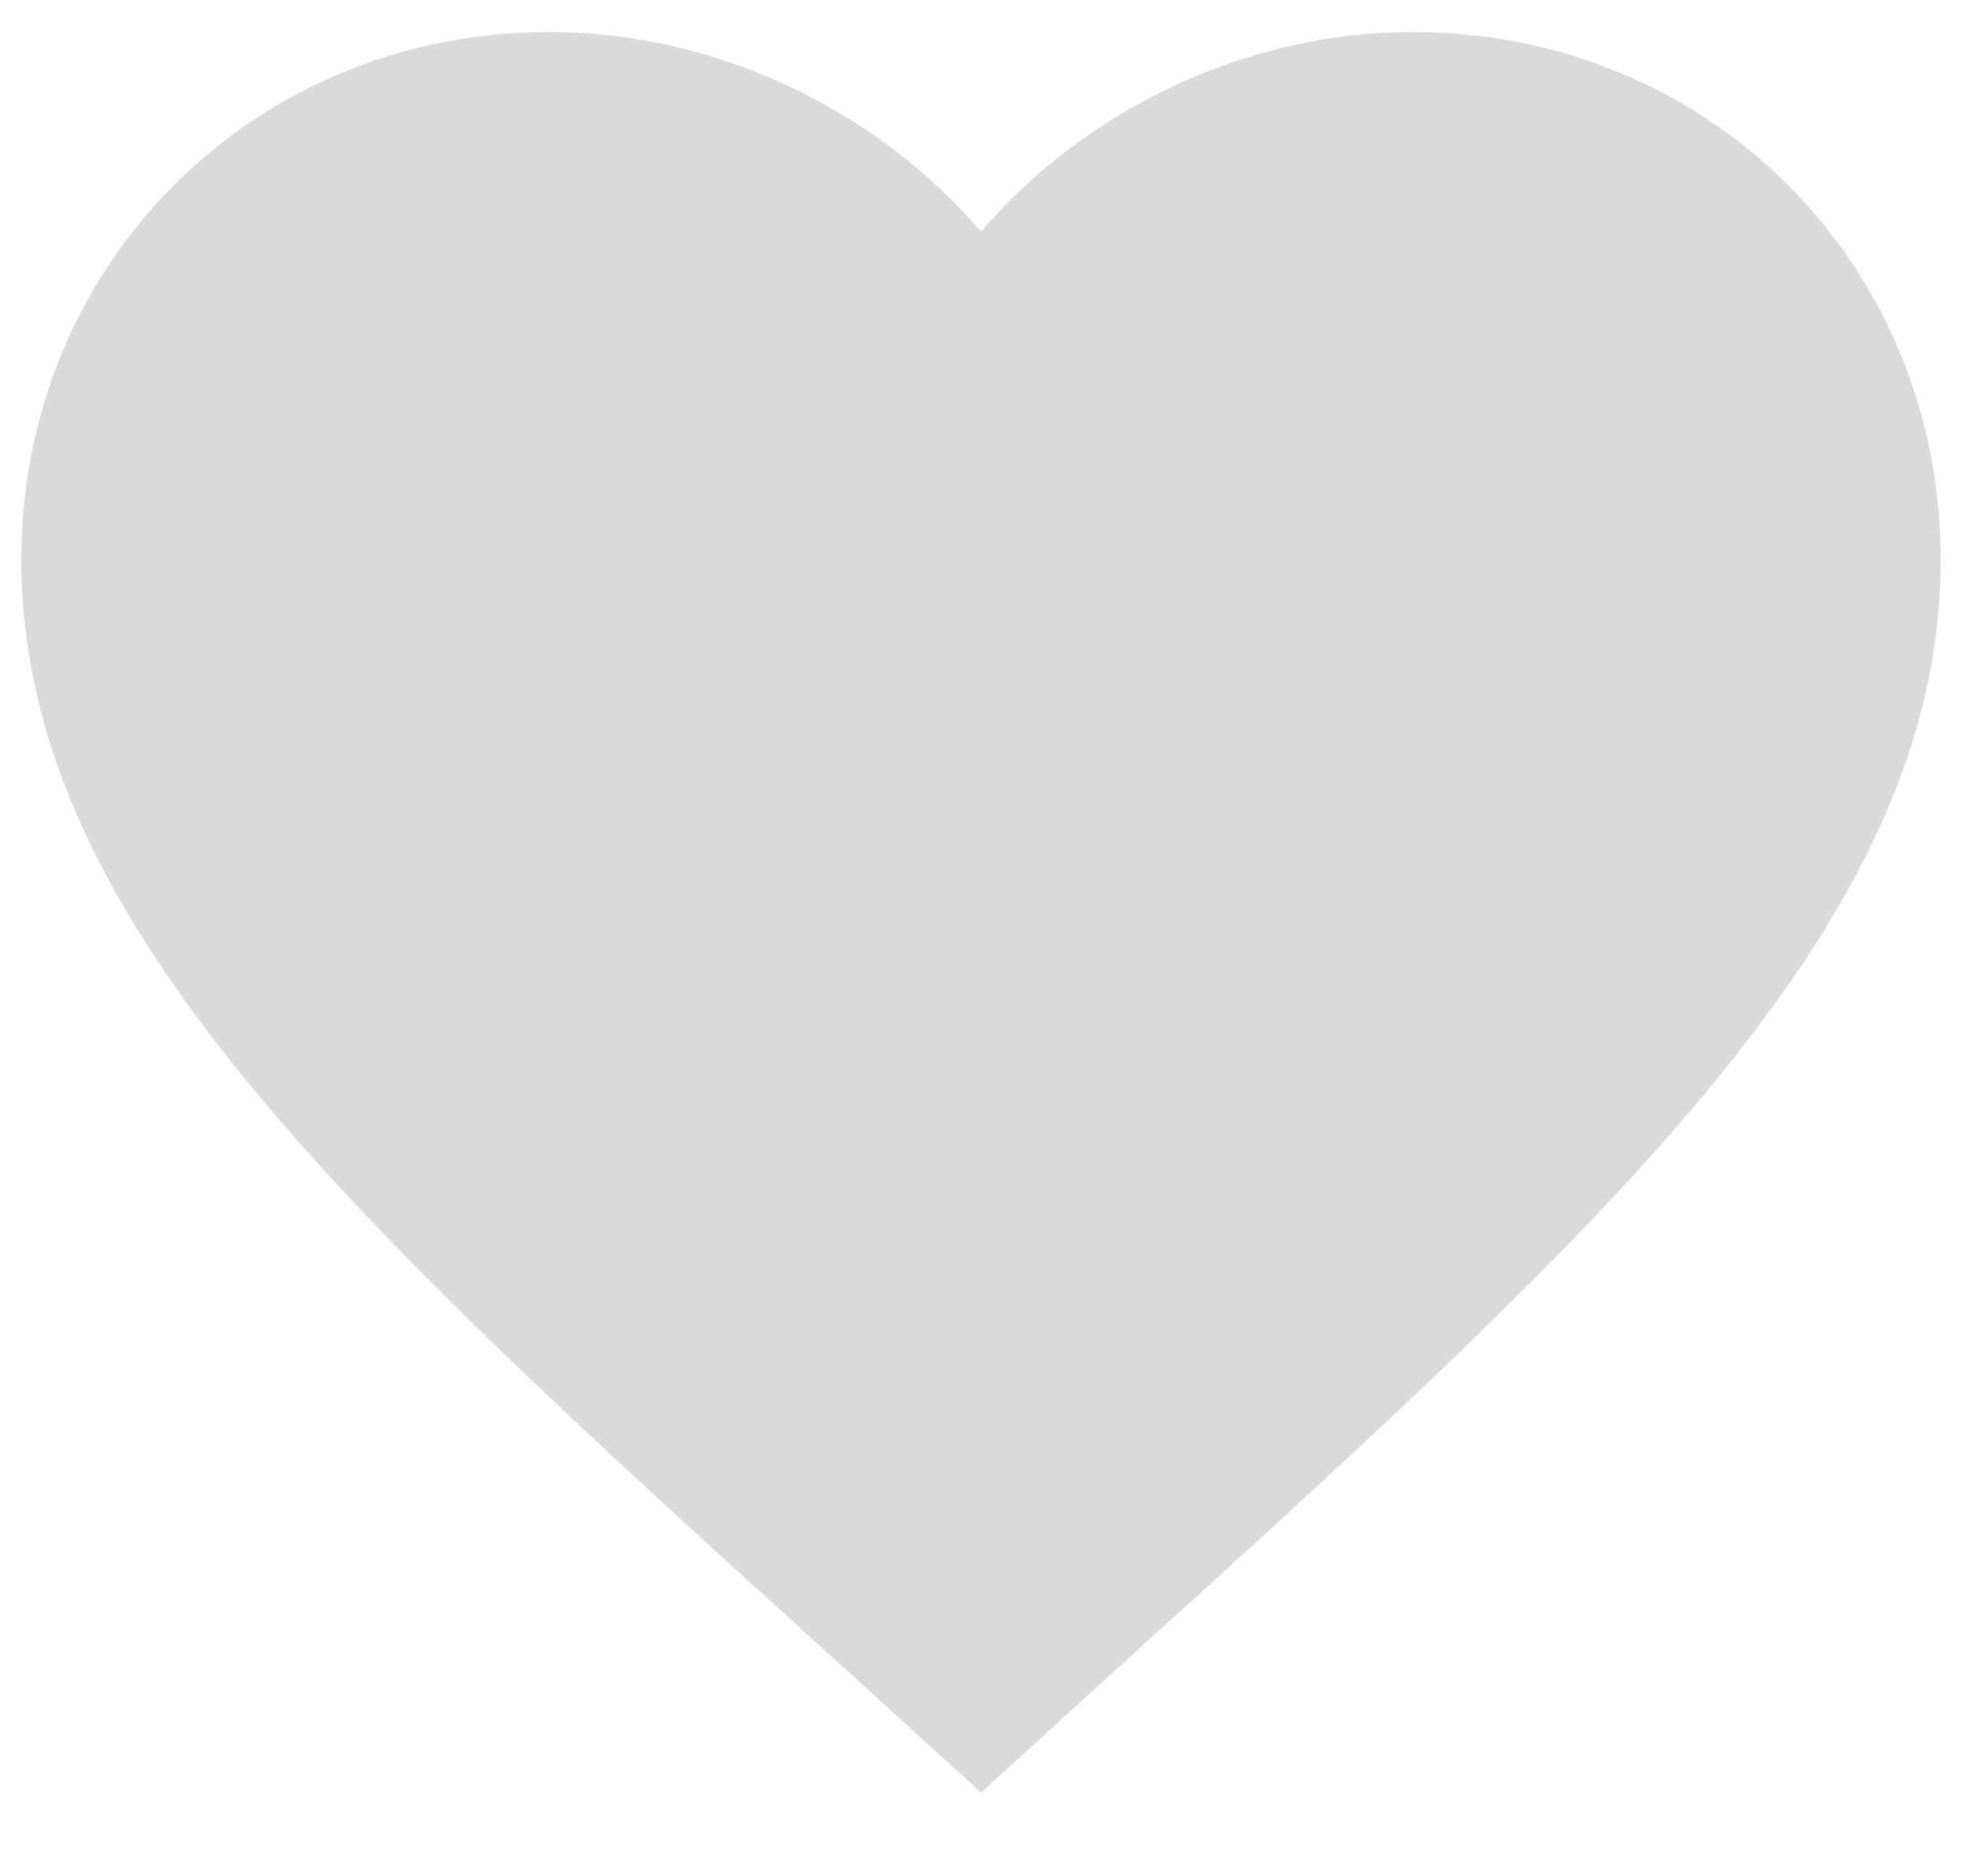 <svg width="23" height="22" viewBox="0 0 23 22" fill="none" xmlns="http://www.w3.org/2000/svg">
<path d="M11.5 21.019L9.869 19.534C4.075 14.28 0.25 10.804 0.25 6.562C0.25 3.086 2.973 0.375 6.438 0.375C8.395 0.375 10.274 1.286 11.5 2.715C12.726 1.286 14.605 0.375 16.562 0.375C20.027 0.375 22.75 3.086 22.75 6.562C22.75 10.804 18.925 14.28 13.131 19.534L11.5 21.019Z" fill="#DADADA"/>
</svg>

